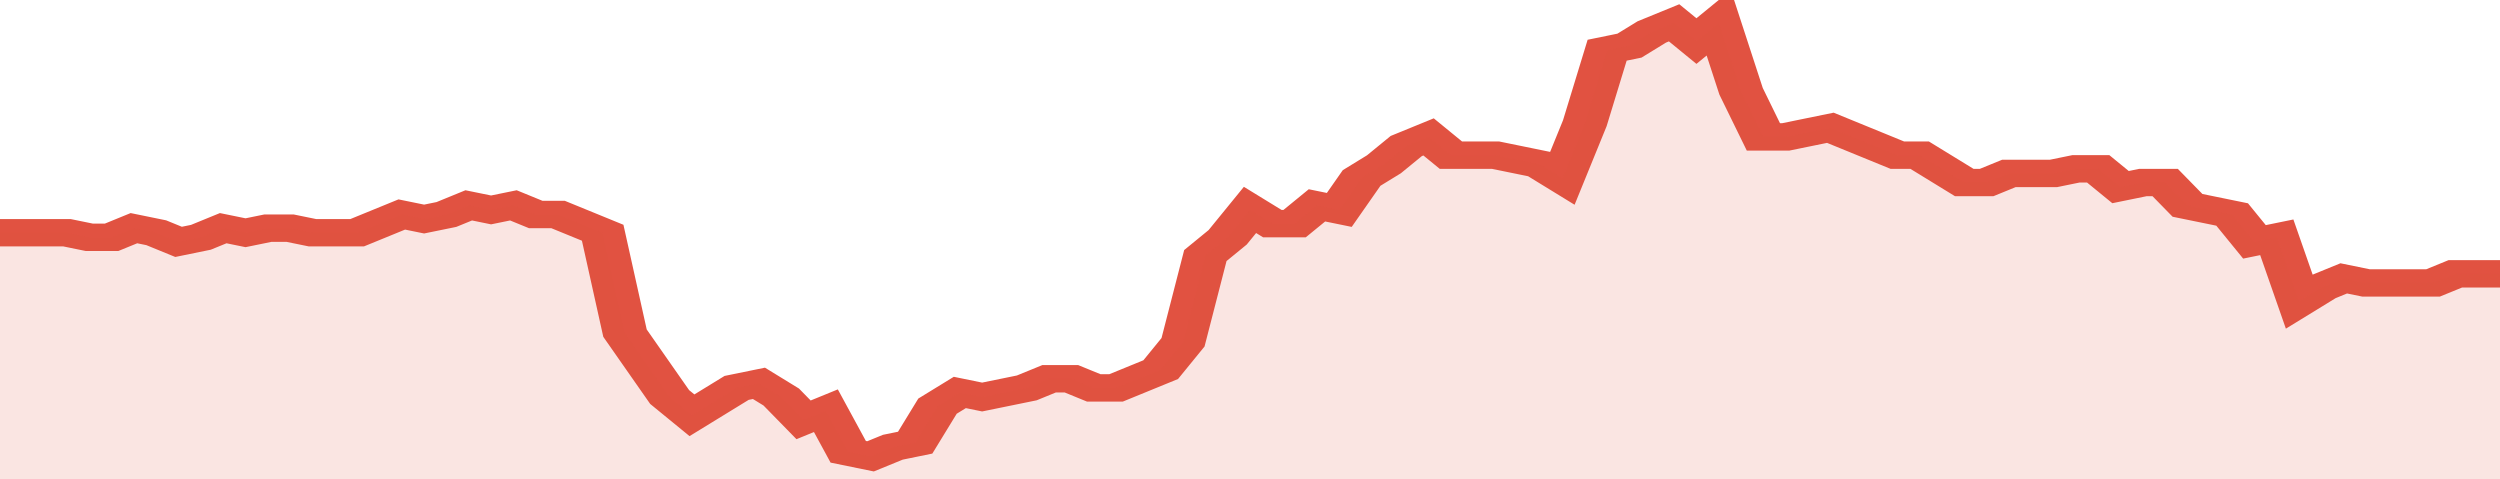 <svg xmlns="http://www.w3.org/2000/svg" viewBox="0 0 336 105" width="120" height="23" preserveAspectRatio="none">
				 <polyline fill="none" stroke="#E15241" stroke-width="6" points="0, 51 3, 51 6, 51 9, 51 12, 52 15, 52 18, 50 21, 51 24, 53 27, 52 30, 50 33, 51 36, 50 39, 50 42, 51 45, 51 48, 51 51, 49 54, 47 57, 48 60, 47 63, 45 66, 46 69, 45 72, 47 75, 47 78, 49 81, 51 84, 73 87, 80 90, 87 93, 91 96, 88 99, 85 102, 84 105, 87 108, 92 111, 90 114, 99 117, 100 120, 98 123, 97 126, 89 129, 86 132, 87 135, 86 138, 85 141, 83 144, 83 147, 85 150, 85 153, 83 156, 81 159, 75 162, 56 165, 52 168, 46 171, 49 174, 49 177, 45 180, 46 183, 39 186, 36 189, 32 192, 30 195, 34 198, 34 201, 34 204, 35 207, 36 210, 39 213, 27 216, 11 219, 10 222, 7 225, 5 228, 9 231, 5 234, 20 237, 30 240, 30 243, 29 246, 28 249, 30 252, 32 255, 34 258, 34 261, 37 264, 40 267, 40 270, 38 273, 38 276, 38 279, 37 282, 37 285, 41 288, 40 291, 40 294, 45 297, 46 300, 47 303, 53 306, 52 309, 66 312, 63 315, 61 318, 62 321, 62 324, 62 327, 62 330, 60 333, 60 336, 60 336, 60 "> </polyline>
				 <polygon fill="#E15241" opacity="0.15" points="0, 105 0, 51 3, 51 6, 51 9, 51 12, 52 15, 52 18, 50 21, 51 24, 53 27, 52 30, 50 33, 51 36, 50 39, 50 42, 51 45, 51 48, 51 51, 49 54, 47 57, 48 60, 47 63, 45 66, 46 69, 45 72, 47 75, 47 78, 49 81, 51 84, 73 87, 80 90, 87 93, 91 96, 88 99, 85 102, 84 105, 87 108, 92 111, 90 114, 99 117, 100 120, 98 123, 97 126, 89 129, 86 132, 87 135, 86 138, 85 141, 83 144, 83 147, 85 150, 85 153, 83 156, 81 159, 75 162, 56 165, 52 168, 46 171, 49 174, 49 177, 45 180, 46 183, 39 186, 36 189, 32 192, 30 195, 34 198, 34 201, 34 204, 35 207, 36 210, 39 213, 27 216, 11 219, 10 222, 7 225, 5 228, 9 231, 5 234, 20 237, 30 240, 30 243, 29 246, 28 249, 30 252, 32 255, 34 258, 34 261, 37 264, 40 267, 40 270, 38 273, 38 276, 38 279, 37 282, 37 285, 41 288, 40 291, 40 294, 45 297, 46 300, 47 303, 53 306, 52 309, 66 312, 63 315, 61 318, 62 321, 62 324, 62 327, 62 330, 60 333, 60 336, 60 336, 105 "></polygon>
			</svg>